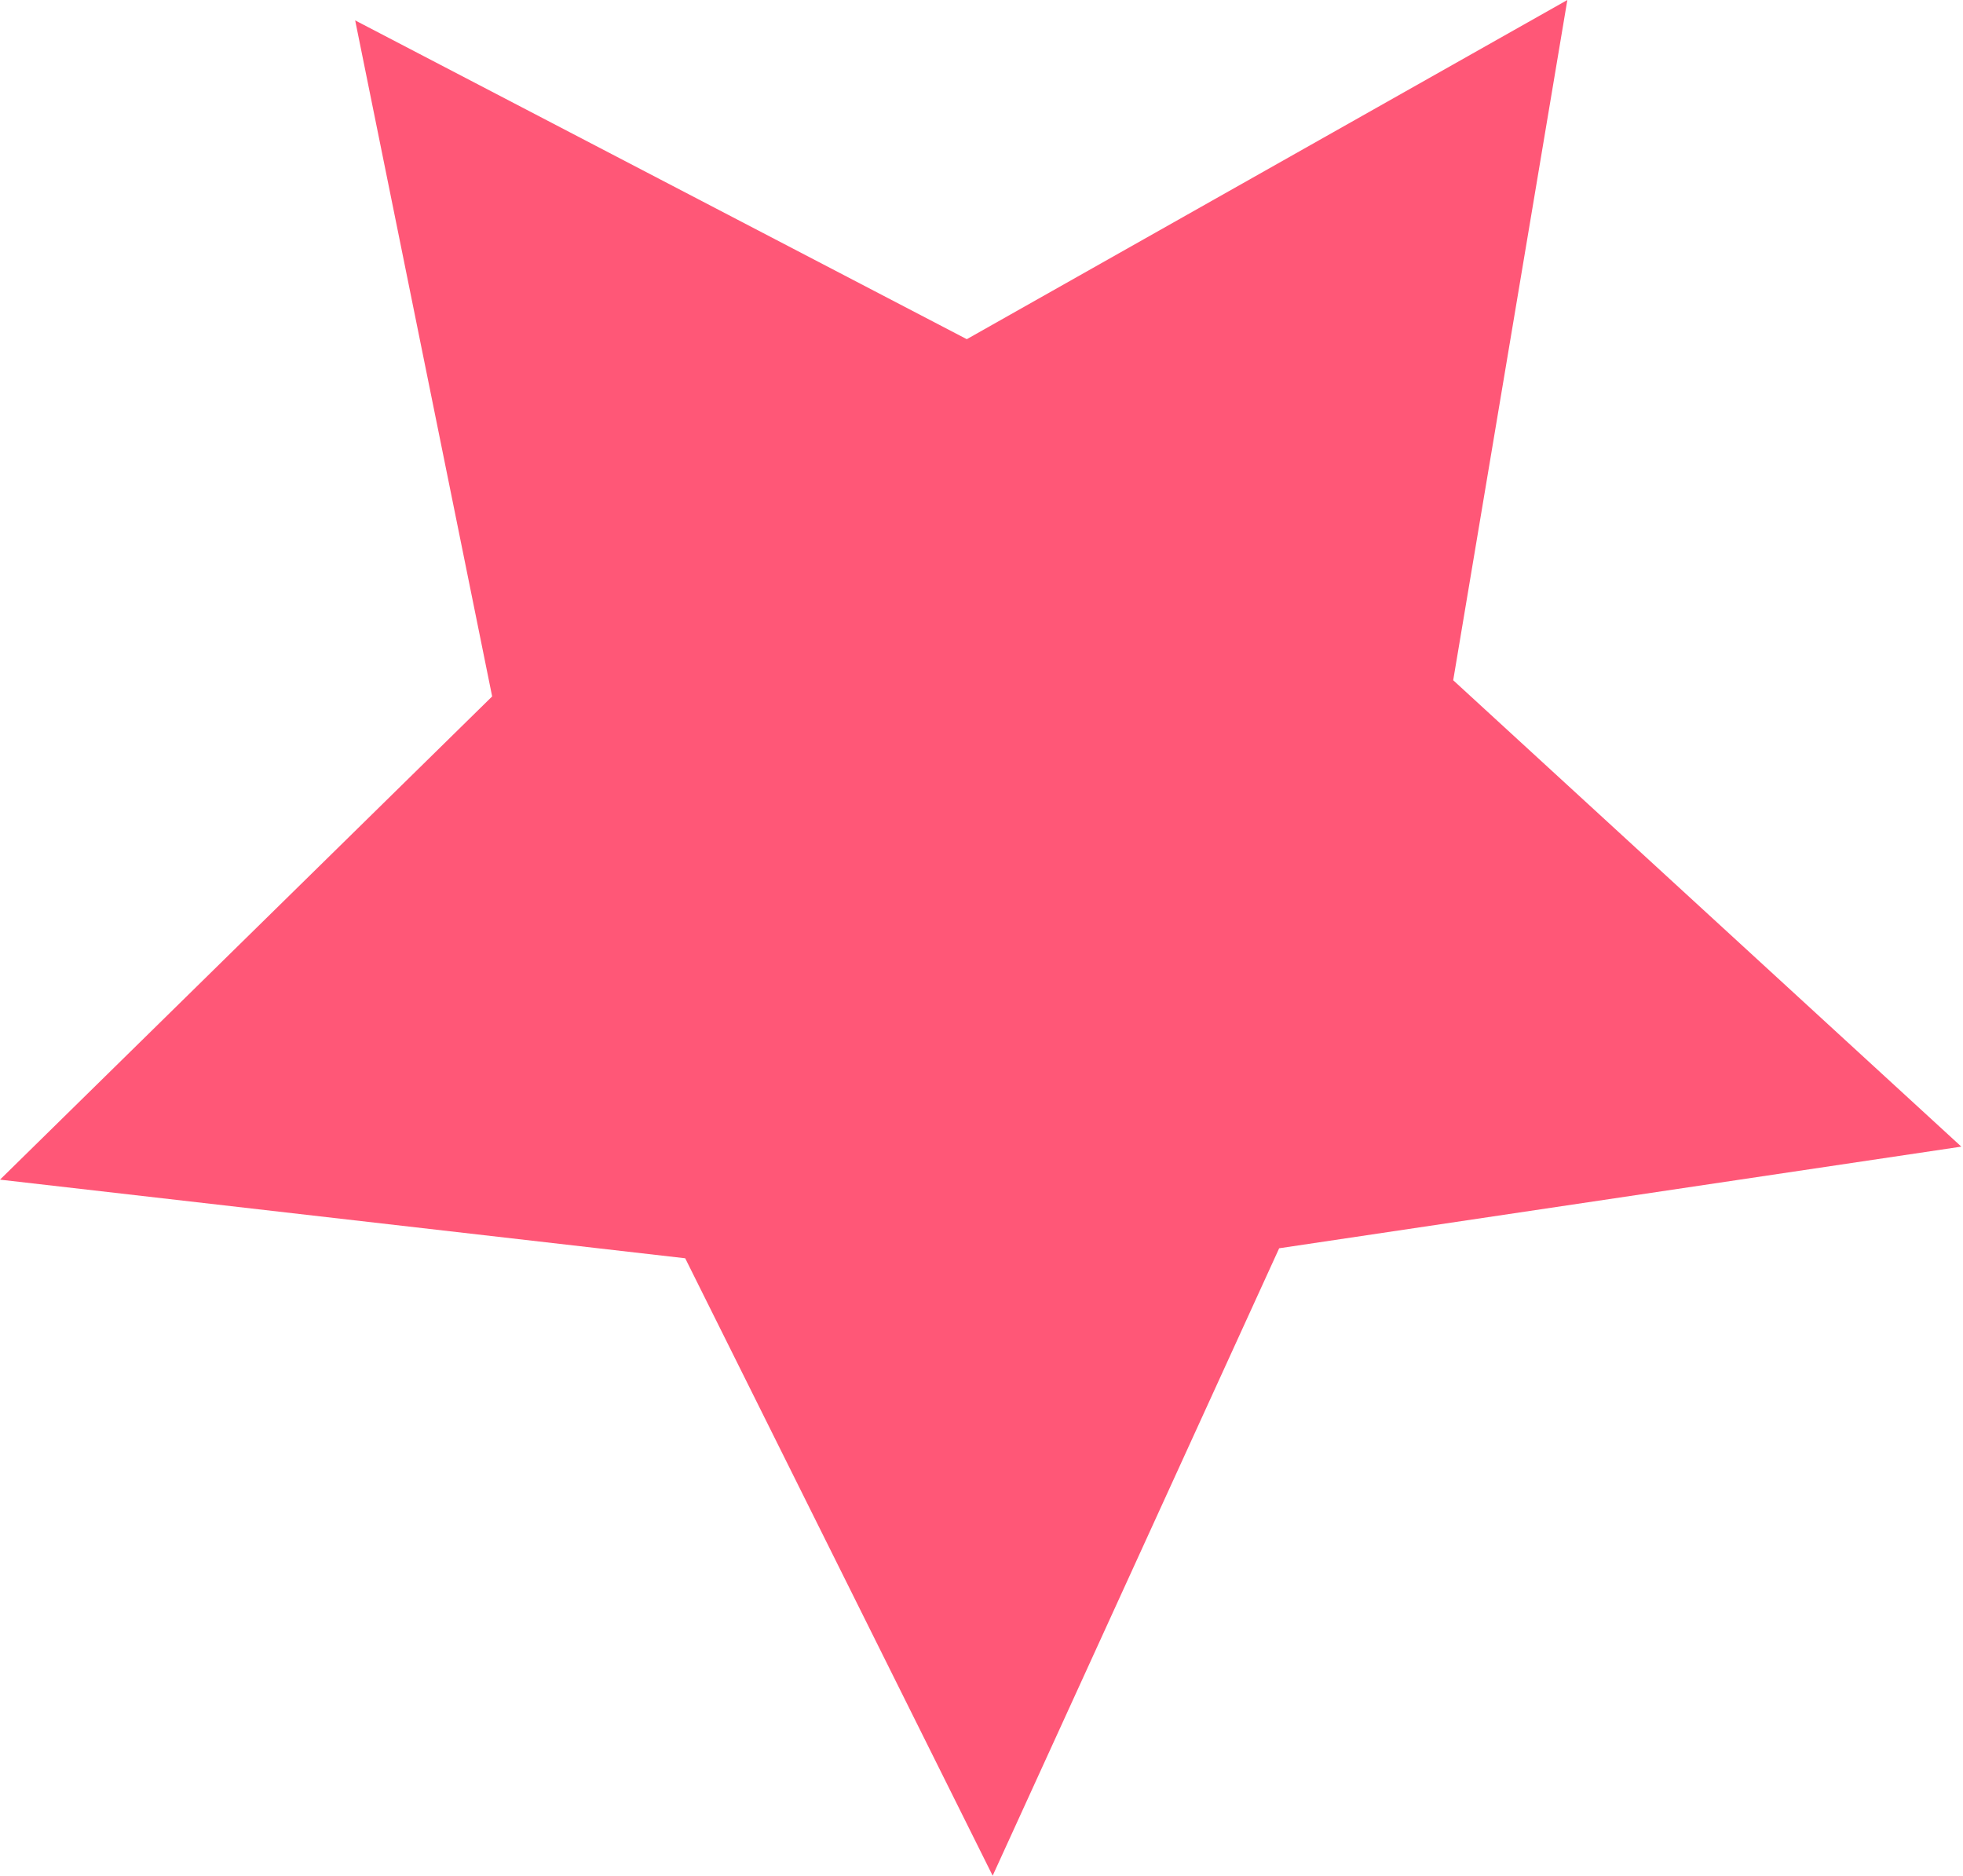 <?xml version="1.0" encoding="UTF-8"?> <svg xmlns="http://www.w3.org/2000/svg" width="404" height="386" viewBox="0 0 404 386" fill="none"> <path d="M322.572 7.04148e-05L299.08 139.987L403.657 235.966L263.262 256.882L204.296 386L141.02 258.94L-9.39354e-05 242.76L101.288 143.316L73.098 4.199L198.975 69.8L322.572 7.04148e-05Z" fill="#FF5777"></path> </svg> 